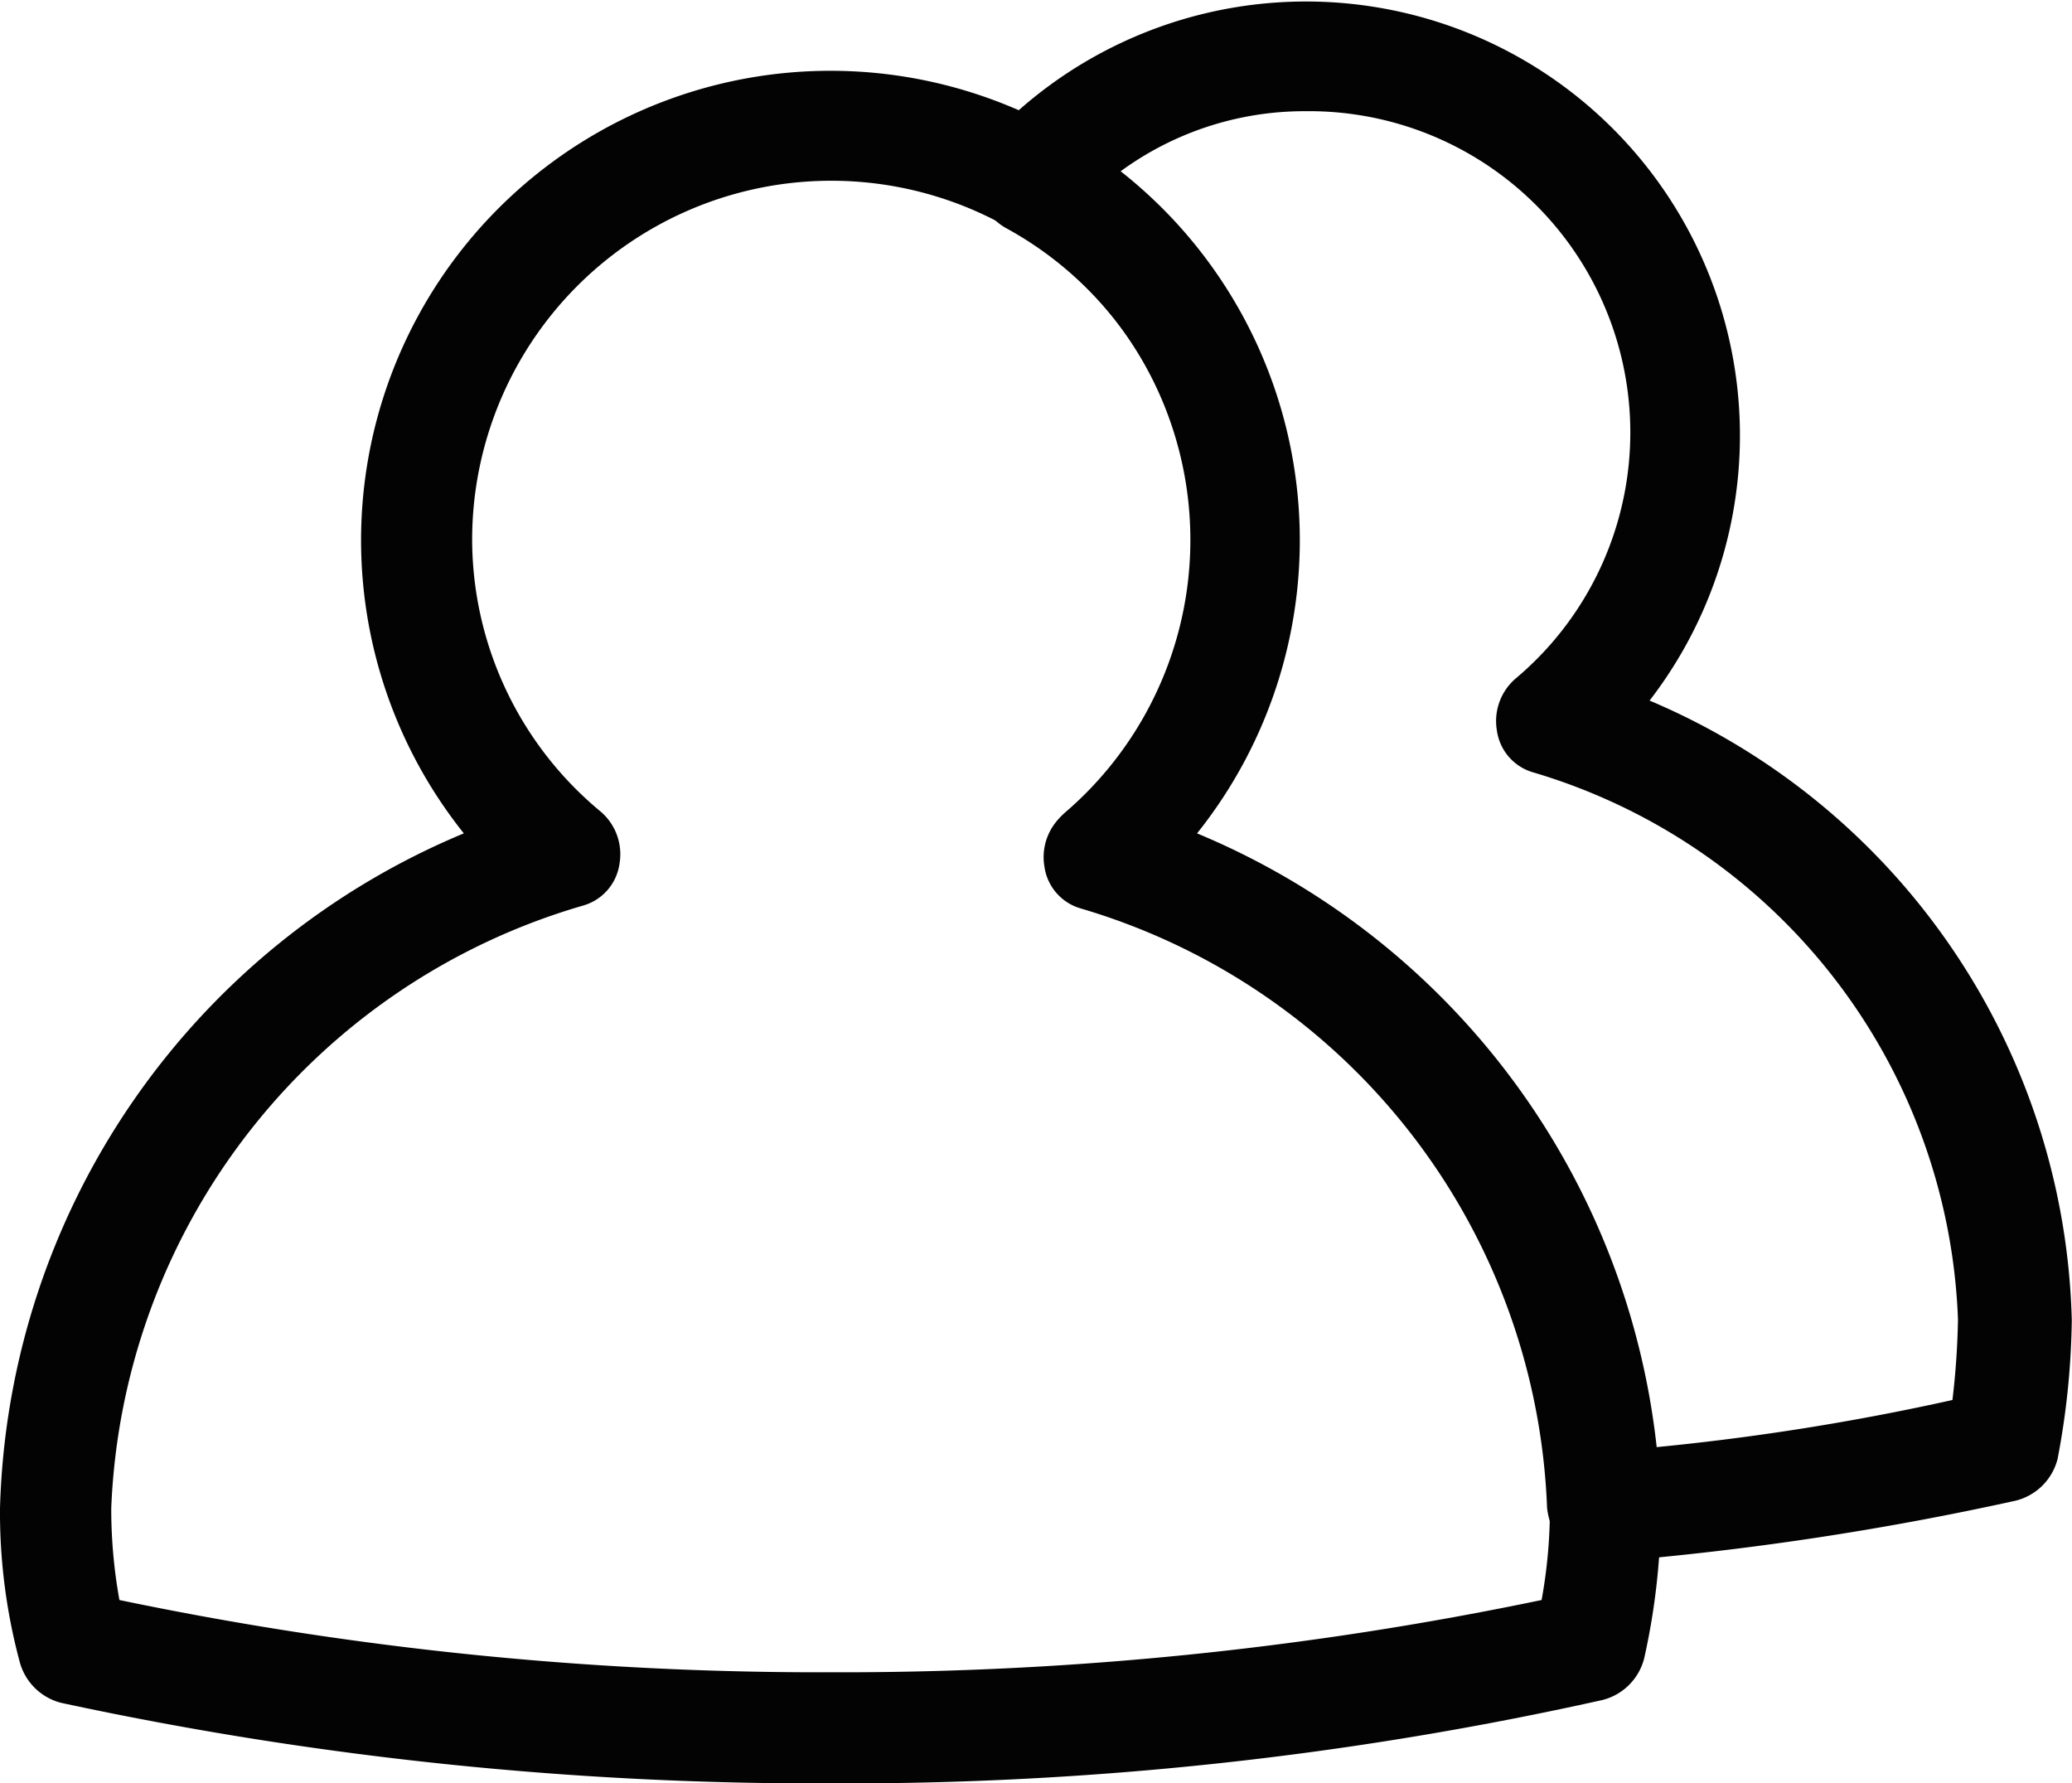 <svg xmlns="http://www.w3.org/2000/svg" viewBox="5839 -1177 29.166 25.1">
  <defs>
    <style>
      .cls-1 {
        fill: #040303;
      }
    </style>
  </defs>
  <g id="Gruppe_1461" data-name="Gruppe 1461" transform="translate(4667.932 -1201)">
    <path id="Pfad_281903" data-name="Pfad 281903" class="cls-1" d="M11.69,26.623A50.557,50.557,0,0,1,.86,25.489.811.811,0,0,1,.274,24.9,8.113,8.113,0,0,1,0,22.752a10.606,10.606,0,0,1,6.529-9.5,6.607,6.607,0,1,1,10.321,0,10.606,10.606,0,0,1,6.529,9.5,9.706,9.706,0,0,1-.235,2.111.811.811,0,0,1-.586.586A49,49,0,0,1,11.69,26.623ZM1.681,24.042A48.247,48.247,0,0,0,11.69,25.059,48.247,48.247,0,0,0,21.7,24.042a7.2,7.2,0,0,0,.117-1.29,9.237,9.237,0,0,0-6.568-8.484.715.715,0,0,1-.508-.586.789.789,0,0,1,.274-.743A5.055,5.055,0,1,0,6.646,9.107a4.979,4.979,0,0,0,1.8,3.831.789.789,0,0,1,.274.743.715.715,0,0,1-.508.586,9.214,9.214,0,0,0-6.646,8.484A7.2,7.2,0,0,0,1.681,24.042Z" transform="translate(1171.068 22.477)"/>
    <path id="Pfad_281904" data-name="Pfad 281904" class="cls-1" d="M43.949,22.011a.743.743,0,0,1-.508-.2,1.027,1.027,0,0,1-.274-.586A9.152,9.152,0,0,0,36.6,12.785a.715.715,0,0,1-.508-.586.789.789,0,0,1,.274-.743,5.011,5.011,0,0,0-.821-8.249.808.808,0,0,1-.391-.547.75.75,0,0,1,.156-.7,6.108,6.108,0,0,1,9.3,7.9,9.738,9.738,0,0,1,5.943,8.719,11.045,11.045,0,0,1-.2,1.955.811.811,0,0,1-.586.586,42.573,42.573,0,0,1-5.708.86C43.988,22.011,43.988,22.011,43.949,22.011ZM38.2,11.729a10.7,10.7,0,0,1,6.49,8.64,34.623,34.623,0,0,0,4.183-.665,11.047,11.047,0,0,0,.078-1.134,8.353,8.353,0,0,0-5.982-7.7.715.715,0,0,1-.508-.586.789.789,0,0,1,.274-.743,4.522,4.522,0,0,0-2.971-7.976,4.382,4.382,0,0,0-2.619.86,6.677,6.677,0,0,1,2.5,5.2A6.571,6.571,0,0,1,38.2,11.729Z" transform="translate(1149.678 24)"/>
  </g>
</svg>
